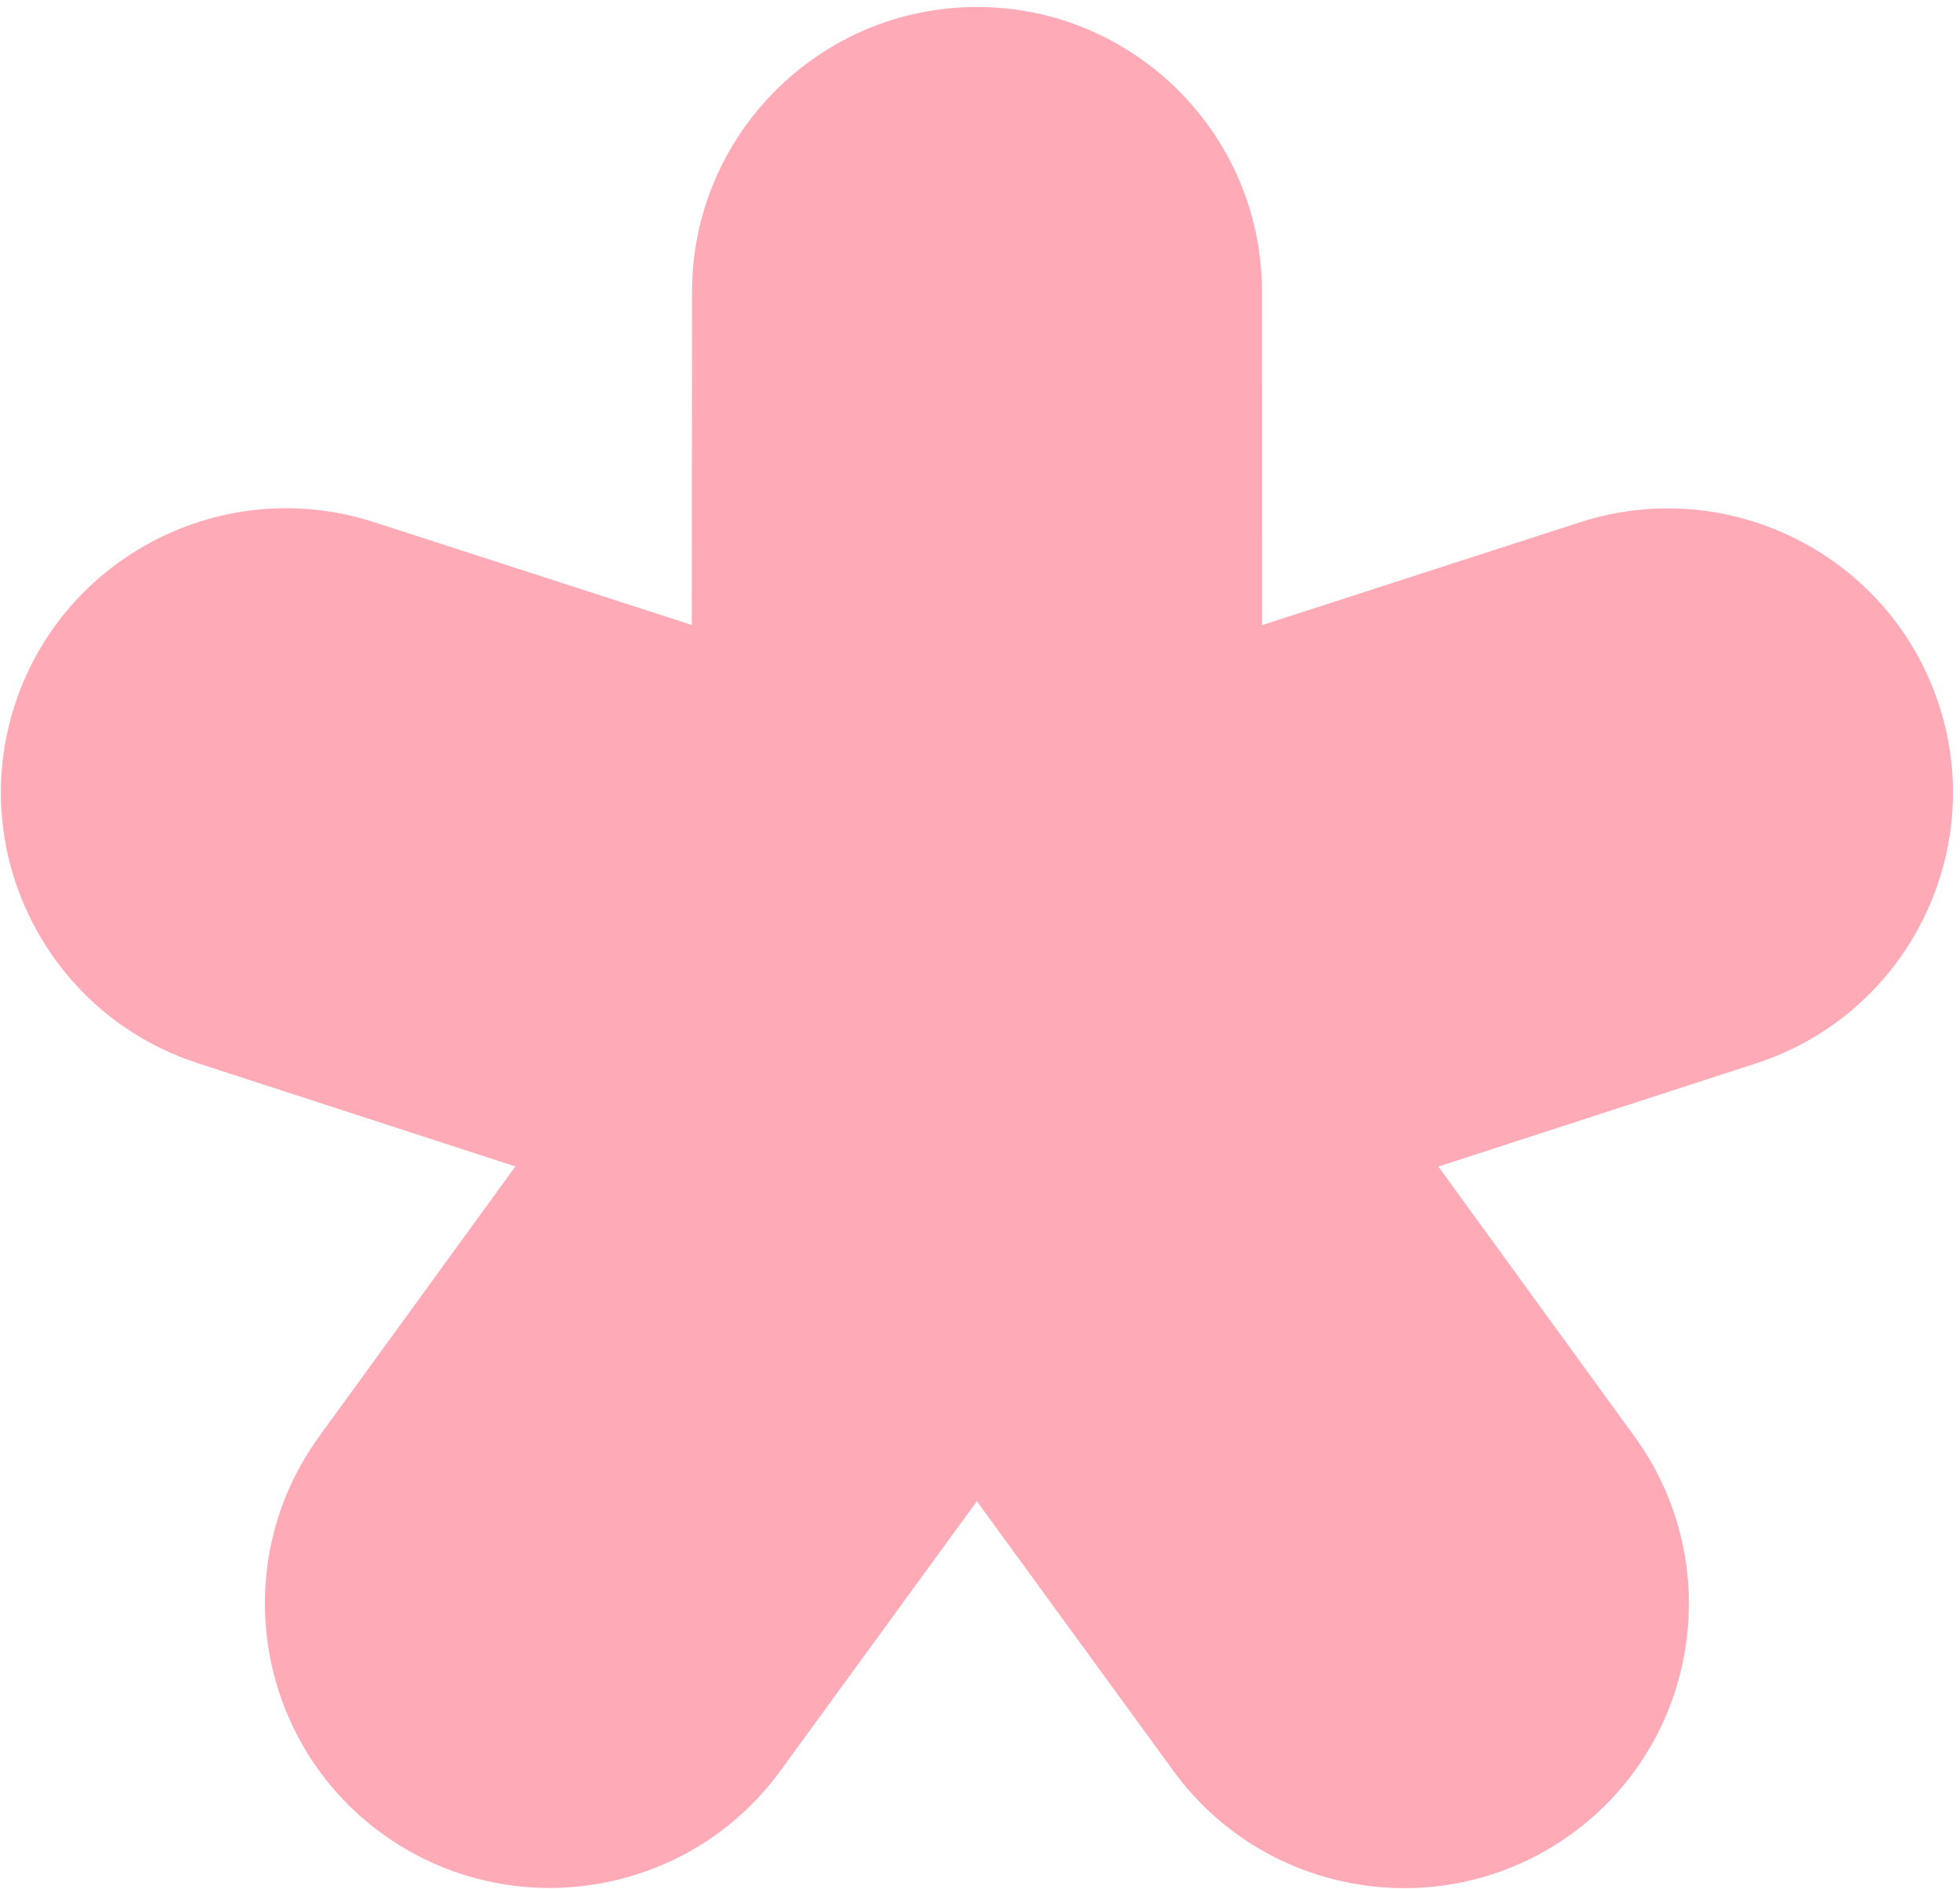 <svg width="250" height="241" viewBox="0 0 250 241" fill="none" xmlns="http://www.w3.org/2000/svg">
<path id="shape" d="M48.76 233.953C55.194 238.617 62.663 240.867 70.078 240.867C81.237 240.867 92.249 235.769 99.337 226.187C99.357 226.166 99.376 226.145 99.394 226.123C99.412 226.1 99.429 226.078 99.445 226.055L99.469 226.02C99.486 225.997 99.502 225.973 99.518 225.951L124.598 191.529L149.678 225.951C149.702 225.988 149.728 226.017 149.752 226.049C149.764 226.064 149.775 226.079 149.787 226.096C161.6 242.156 184.298 245.694 200.454 233.971C216.629 222.25 220.245 199.585 208.577 183.4L208.552 183.359C208.53 183.325 208.513 183.299 208.487 183.273L183.461 148.831L224.007 135.658C243.053 129.47 253.52 108.947 247.323 89.93C241.127 70.913 220.59 60.461 201.526 66.631L160.982 79.751L160.964 37.162C160.945 17.165 144.643 0.889 124.616 0.889C104.589 0.889 88.288 17.165 88.27 37.18L88.233 79.732L47.688 66.613C47.672 66.613 47.653 66.609 47.633 66.604C47.607 66.597 47.581 66.587 47.561 66.576C28.533 60.48 8.07 70.931 1.891 89.913C-4.288 108.893 6.107 129.343 25.062 135.585C25.08 135.59 25.095 135.597 25.11 135.603L25.177 135.629L25.208 135.64L65.734 148.813L40.709 183.254C40.7 183.273 40.687 183.291 40.673 183.309C40.659 183.327 40.646 183.345 40.637 183.363C28.951 199.549 32.586 222.231 48.76 233.953Z" fill="#FFABB7"/>
</svg>
